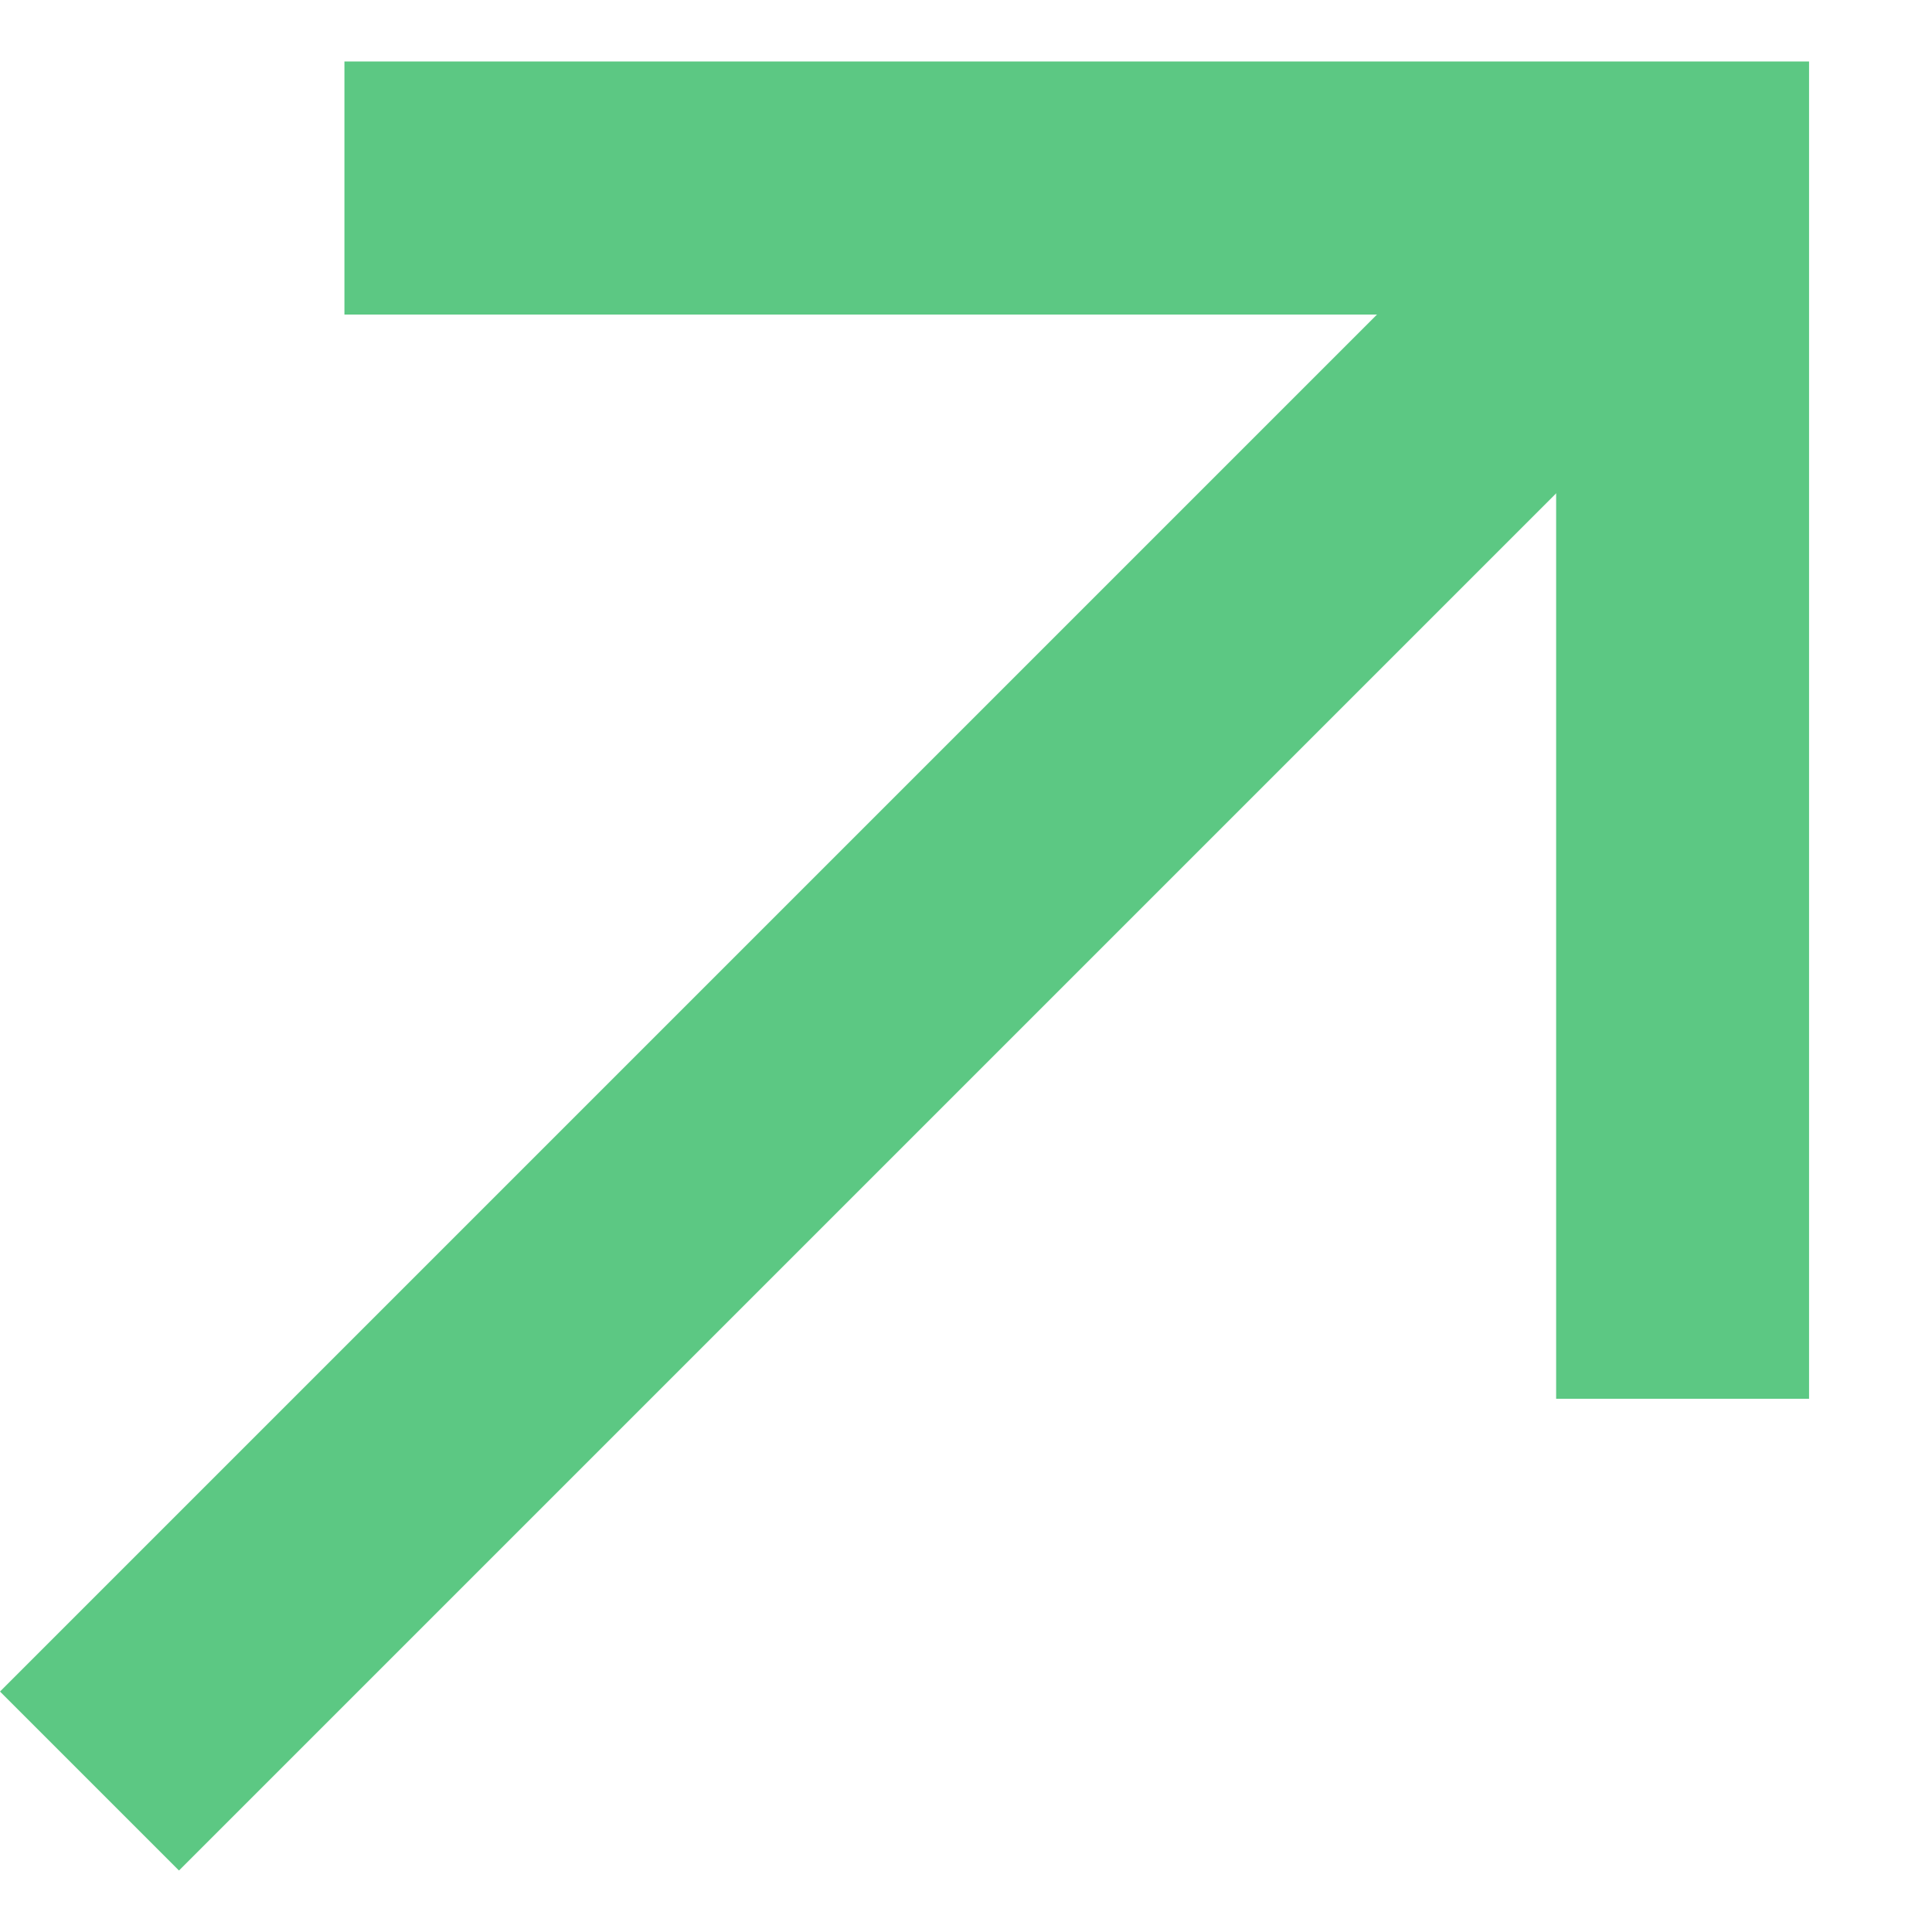 <svg width="11" height="11" viewBox="0 0 11 11" fill="none" xmlns="http://www.w3.org/2000/svg">
<path fill-rule="evenodd" clip-rule="evenodd" d="M10.089 1.58L1.019 10.65L0 9.631L9.07 0.561L10.089 1.58Z" fill="#5CC883"/>
<path fill-rule="evenodd" clip-rule="evenodd" d="M8.86 1.791L1.961 1.791V0.35L10.3 0.35V7.964L8.86 7.964V1.791Z" fill="#5CC883"/>
</svg>
